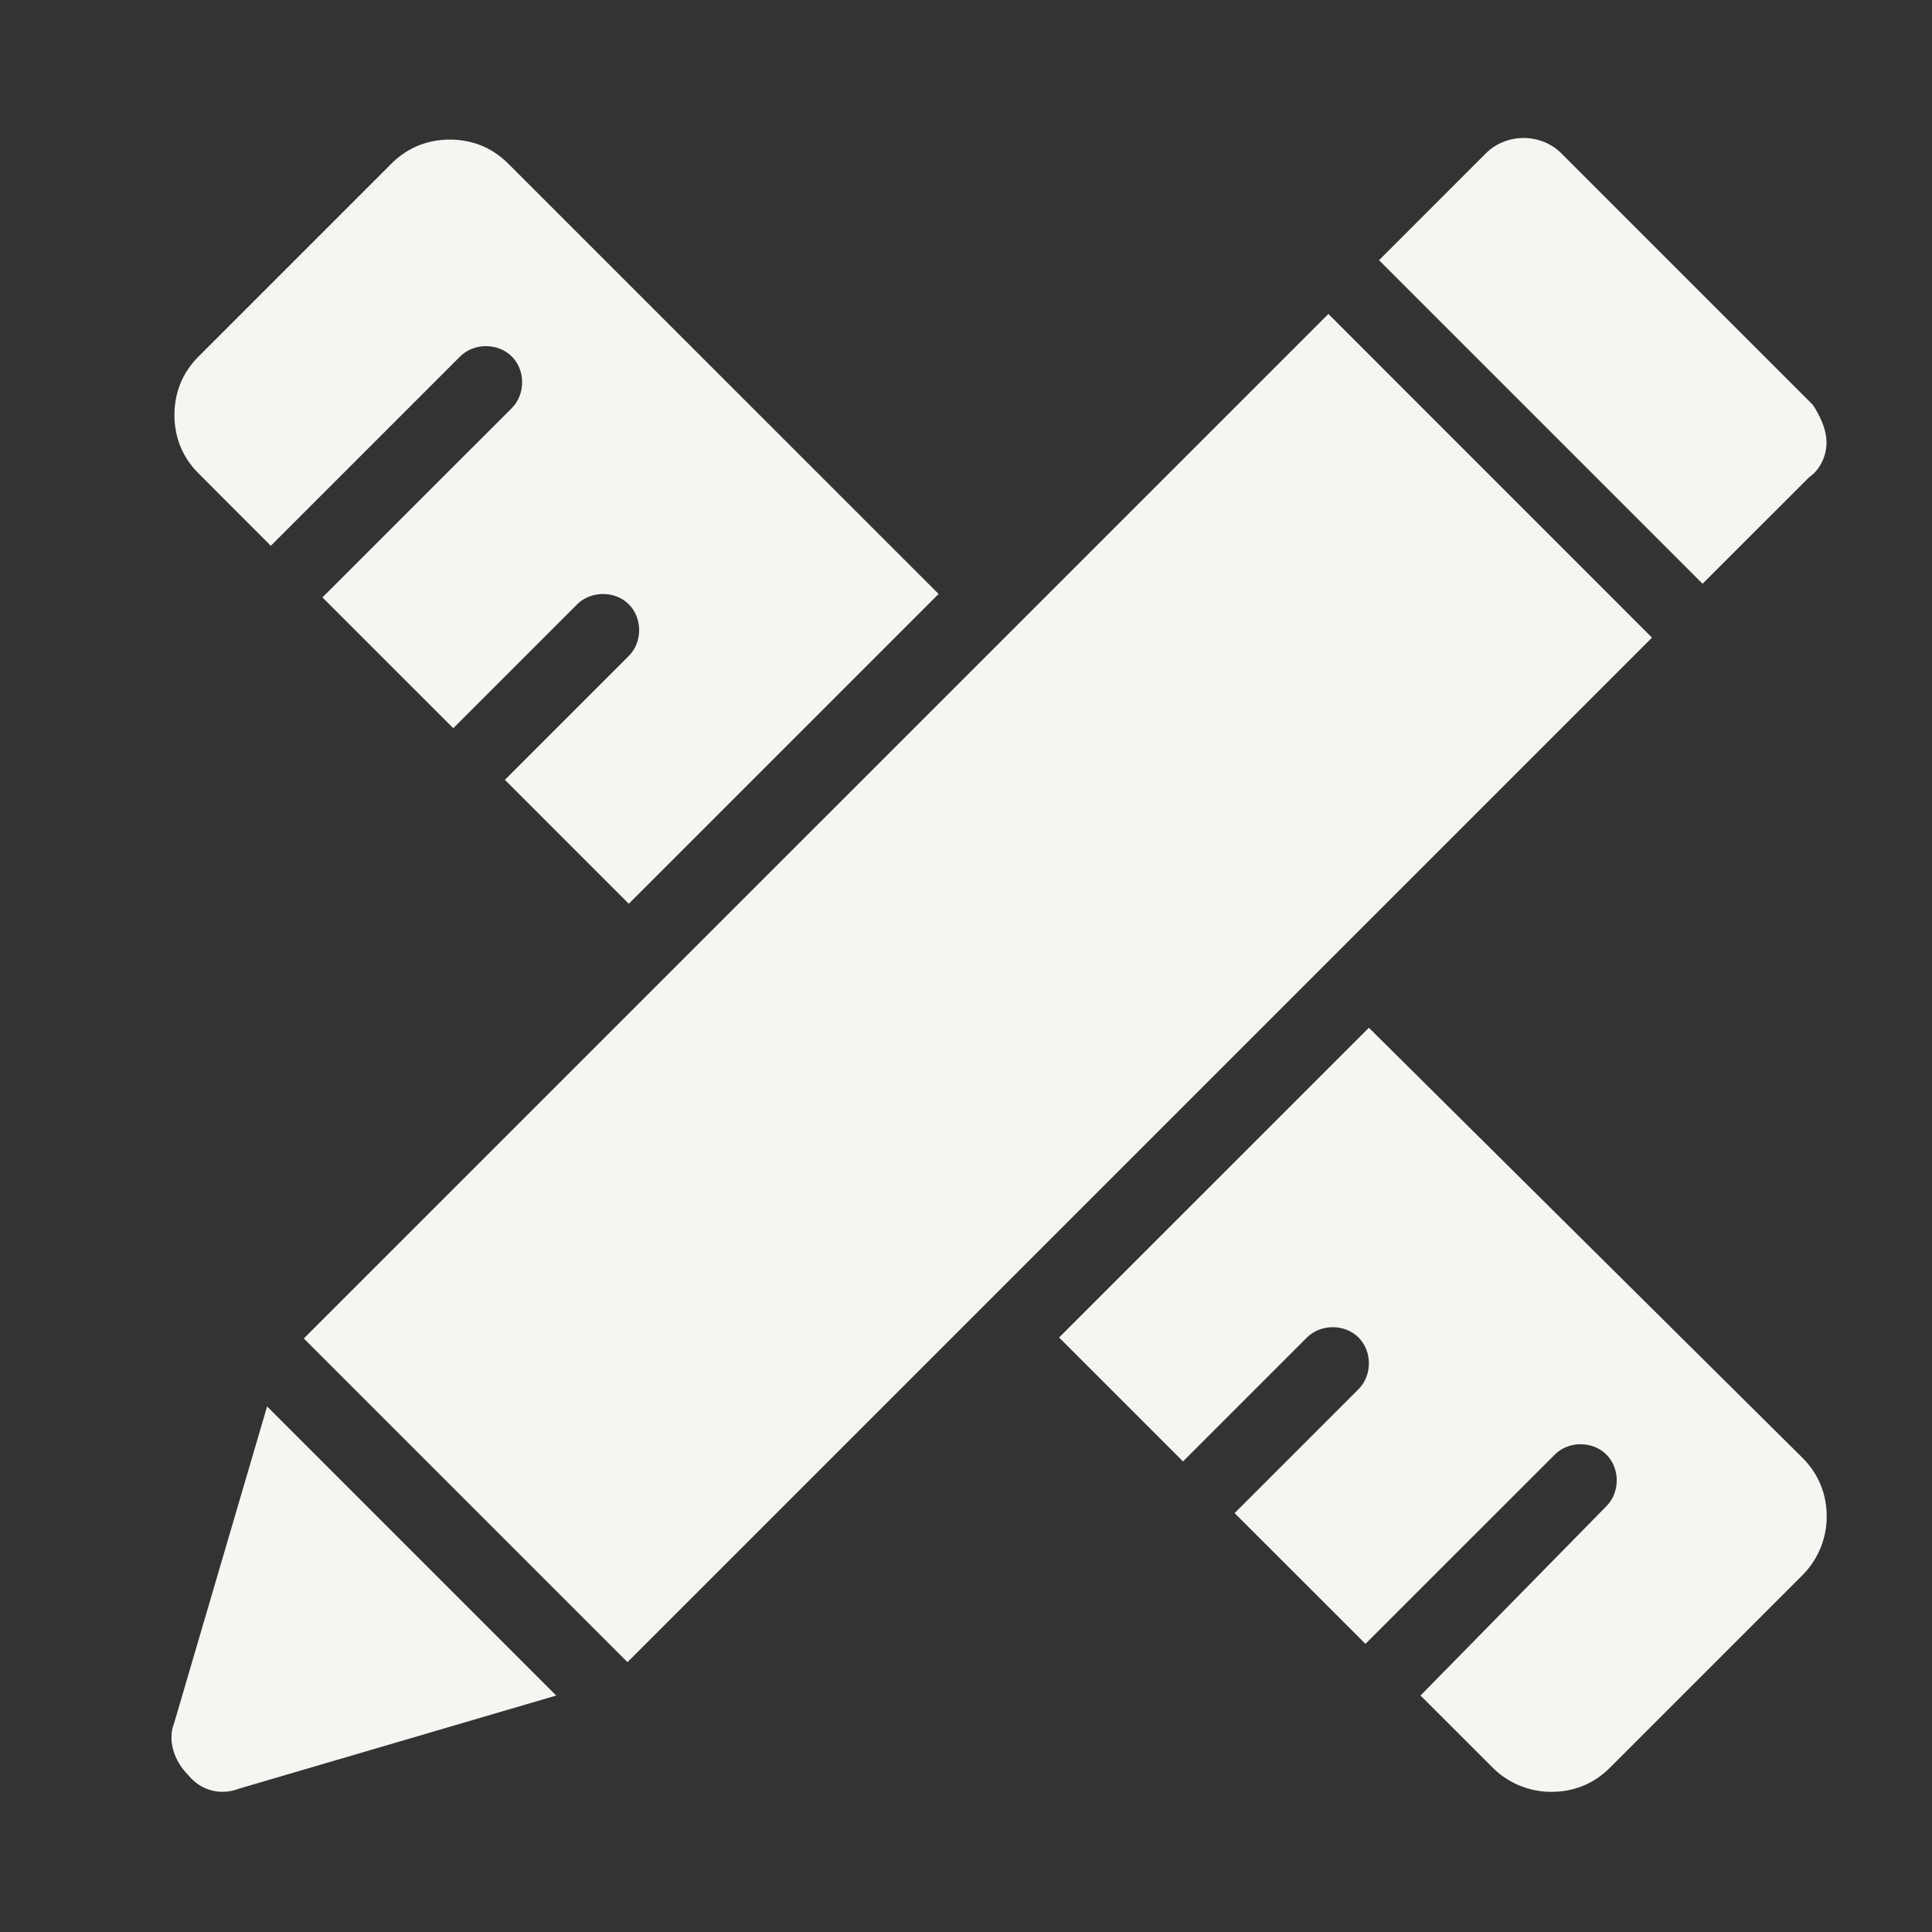 <svg width="28" height="28" viewBox="0 0 28 28" fill="none" xmlns="http://www.w3.org/2000/svg">
<rect x="0" y="0" width="28" height="28" fill="#333333" stroke="none"/>
<path d="M20.587 24.573L21.635 25.62C21.834 25.82 22.134 25.969 22.483 25.969C22.782 25.969 23.082 25.87 23.331 25.62L26.125 22.826C26.324 22.627 26.474 22.328 26.474 21.978C26.474 21.679 26.374 21.38 26.125 21.13L19.839 14.895L15.349 19.384L17.145 21.18L18.941 19.384C19.14 19.185 19.49 19.185 19.689 19.384C19.889 19.584 19.889 19.933 19.689 20.133L17.893 21.929L19.789 23.824L22.533 21.081C22.732 20.881 23.082 20.881 23.281 21.081C23.481 21.28 23.481 21.629 23.281 21.829L20.587 24.573Z" fill="#F7F5F2"/>
<path d="M7.317 11.302L9.113 13.098L13.603 8.608L7.367 2.373C7.118 2.123 6.819 2.023 6.519 2.023C6.22 2.023 5.921 2.123 5.671 2.373L2.878 5.166C2.628 5.416 2.528 5.715 2.528 6.014C2.528 6.314 2.628 6.613 2.878 6.862L3.925 7.91L6.669 5.166C6.868 4.967 7.218 4.967 7.417 5.166C7.617 5.366 7.617 5.715 7.417 5.915L4.673 8.658L6.569 10.554L8.365 8.758C8.565 8.559 8.914 8.559 9.113 8.758C9.313 8.958 9.313 9.307 9.113 9.506L7.317 11.302Z" fill="#F7F5F2"/>
<path d="M22.63 2.224C22.331 1.925 21.832 1.925 21.532 2.224L19.986 3.771L24.675 8.46L26.222 6.914C26.371 6.814 26.471 6.615 26.471 6.415C26.471 6.215 26.371 6.016 26.272 5.866L22.63 2.224Z" fill="#F7F5F2"/>
<path d="M4.403 19.398L19.252 4.55L23.942 9.241L9.094 24.089L4.403 19.398Z" fill="#F7F5F2"/>
<path d="M3.472 25.92L8.061 24.573L3.871 20.383L2.524 24.972C2.424 25.222 2.524 25.521 2.724 25.721C2.923 25.97 3.222 26.02 3.472 25.92Z" fill="#F7F5F2"/>
</svg>
